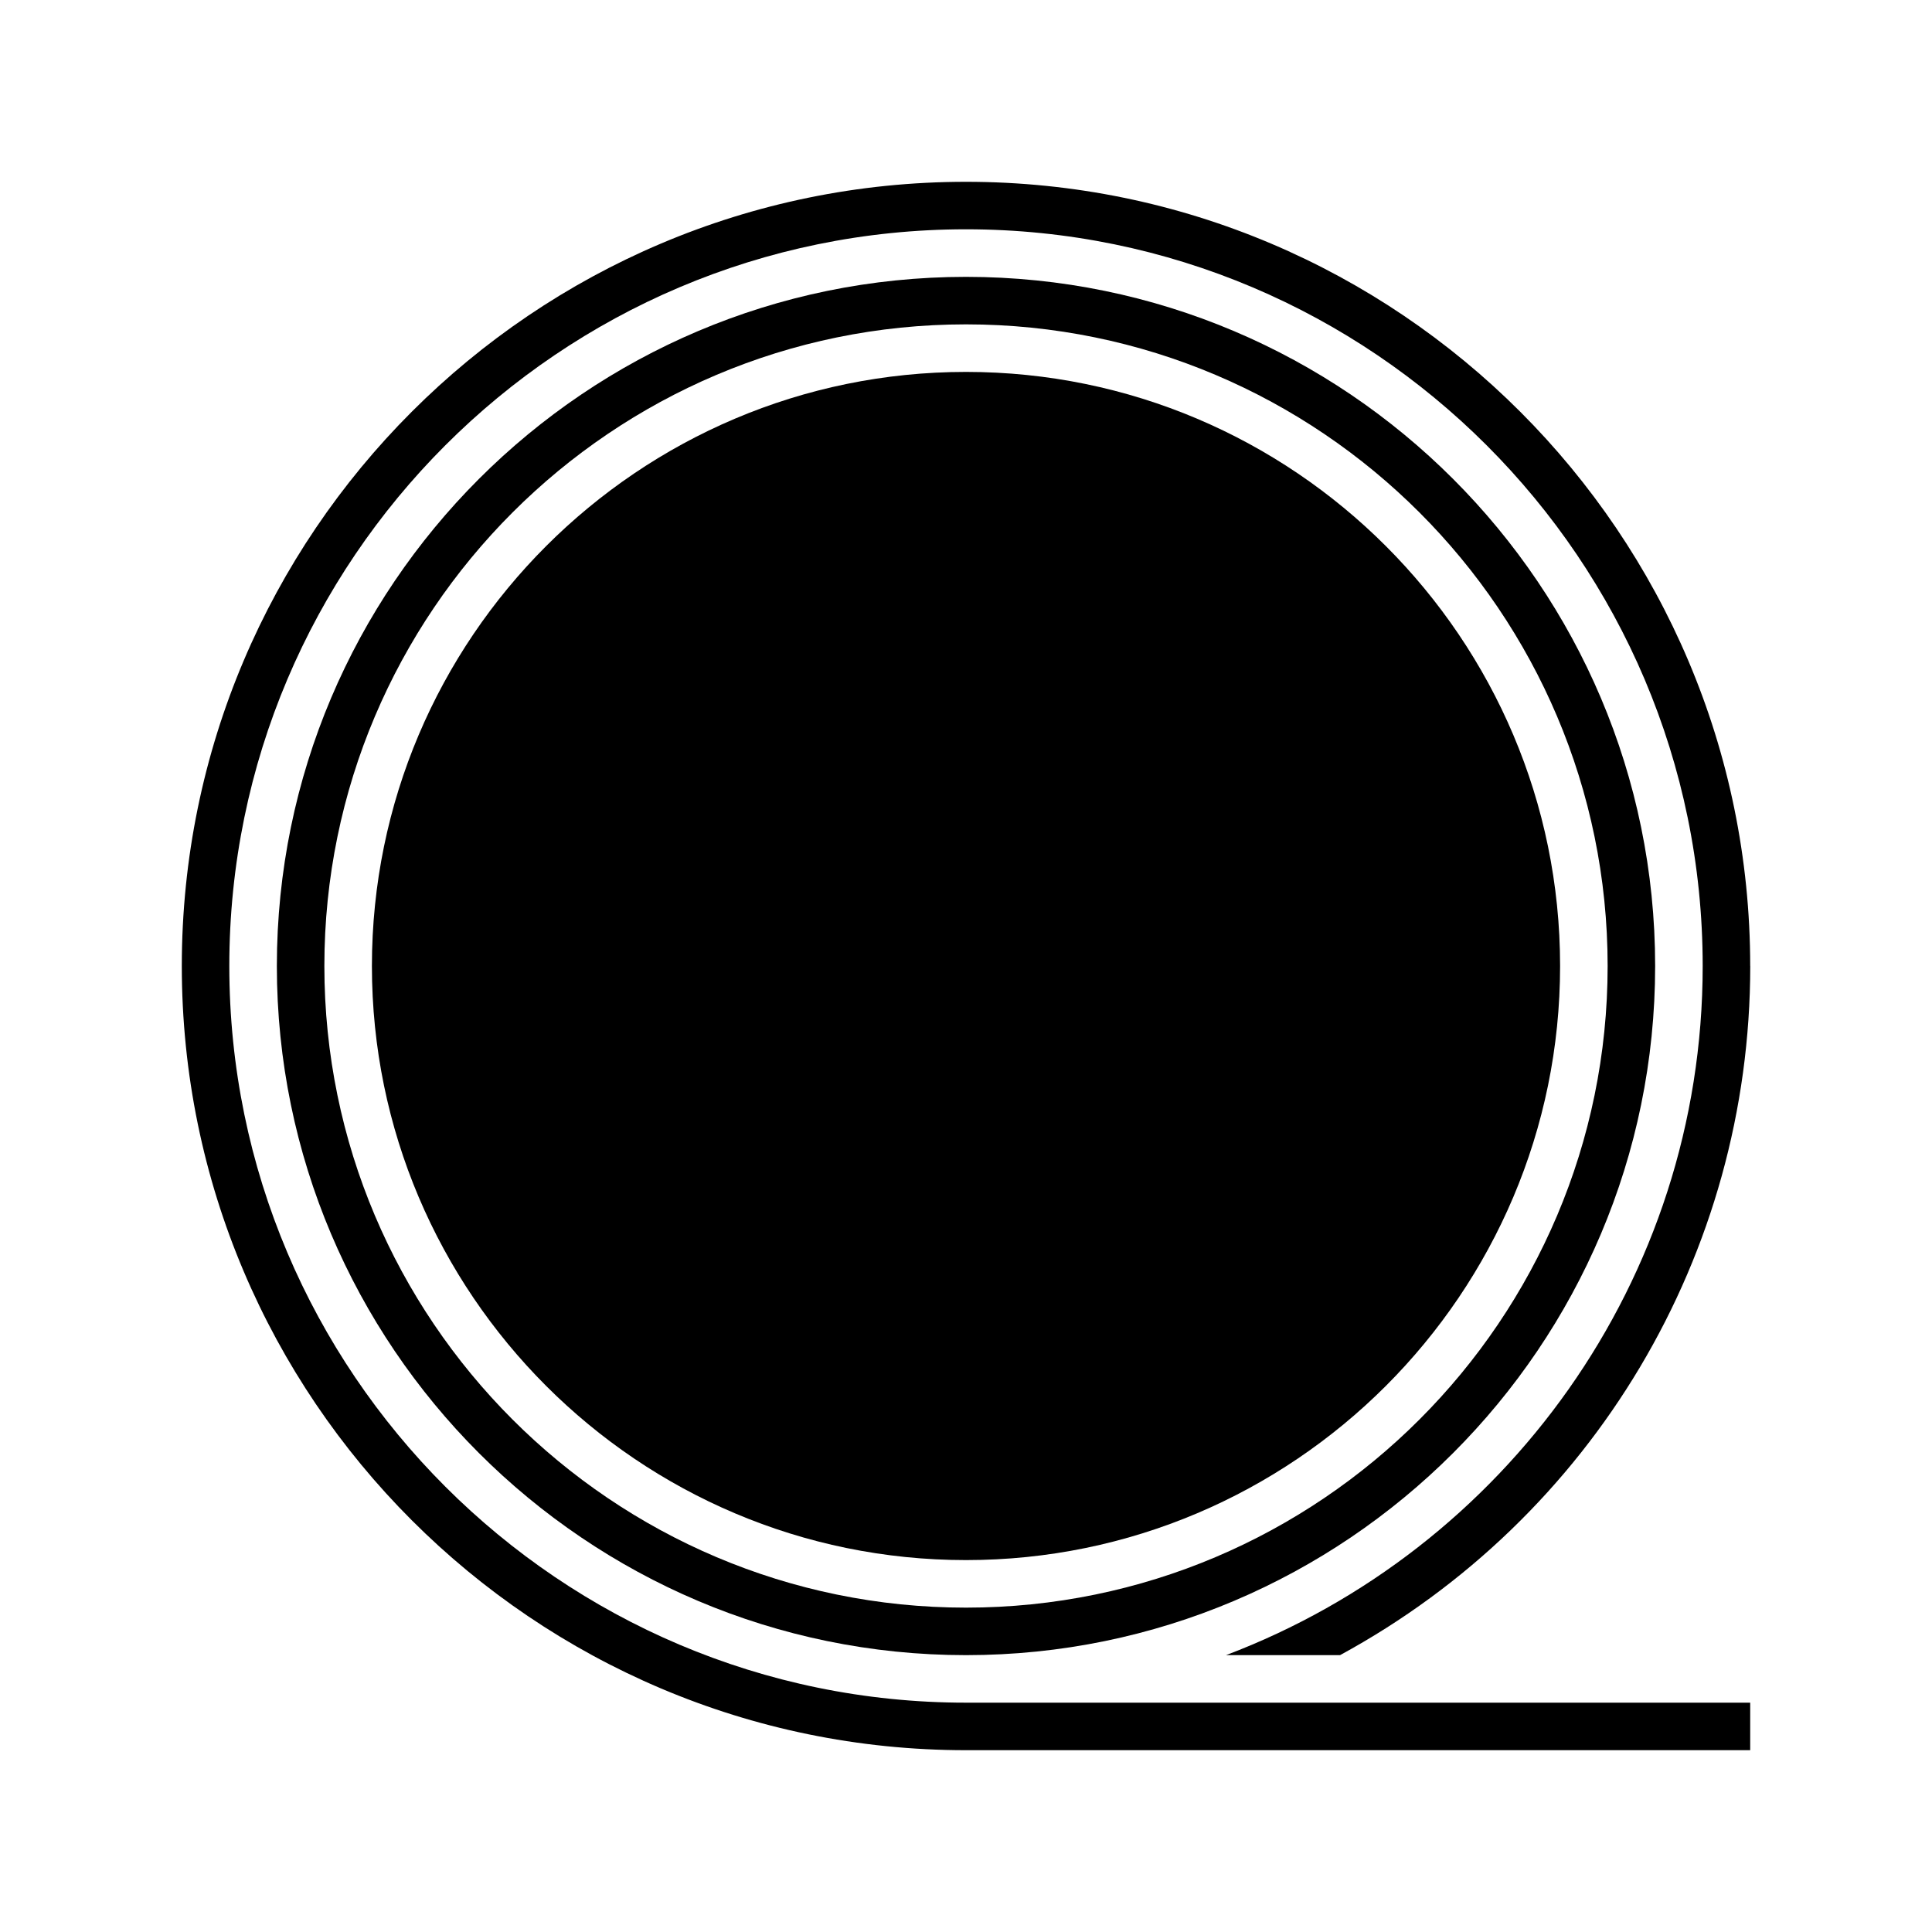 <?xml version="1.0" encoding="UTF-8"?>
<!-- Uploaded to: ICON Repo, www.svgrepo.com, Generator: ICON Repo Mixer Tools -->
<svg fill="#000000" width="800px" height="800px" version="1.1" viewBox="144 144 512 512" xmlns="http://www.w3.org/2000/svg">
 <g>
  <path d="m400 217.37c-100.7 0-182.63 81.93-182.63 182.63s81.93 182.63 182.63 182.63 182.63-81.926 182.63-182.63-81.926-182.63-182.63-182.63zm0 352.67c-93.758 0-170.04-76.281-170.04-170.04-0.004-93.758 76.277-170.04 170.04-170.04s170.04 76.281 170.04 170.04c0 93.754-76.277 170.04-170.04 170.04z"/>
  <path d="m400 242.56c-86.812 0-157.44 70.625-157.44 157.44 0 86.812 70.625 157.44 157.44 157.44 86.812 0 157.44-70.625 157.44-157.44 0-86.816-70.625-157.44-157.44-157.44z"/>
  <path d="m607.82 400c0-114.59-93.23-207.82-207.82-207.82-114.59 0-207.82 93.23-207.82 207.82 0 114.59 93.23 207.82 207.82 207.82h207.82v-12.594h-207.82c-107.65 0-195.23-87.578-195.23-195.23 0-107.65 87.578-195.23 195.23-195.23 107.64 0 195.23 87.574 195.23 195.23 0 83.398-52.582 154.72-126.32 182.63h30.223c67.066-36.457 108.7-106.27 108.7-182.63z"/>
 </g>
</svg>